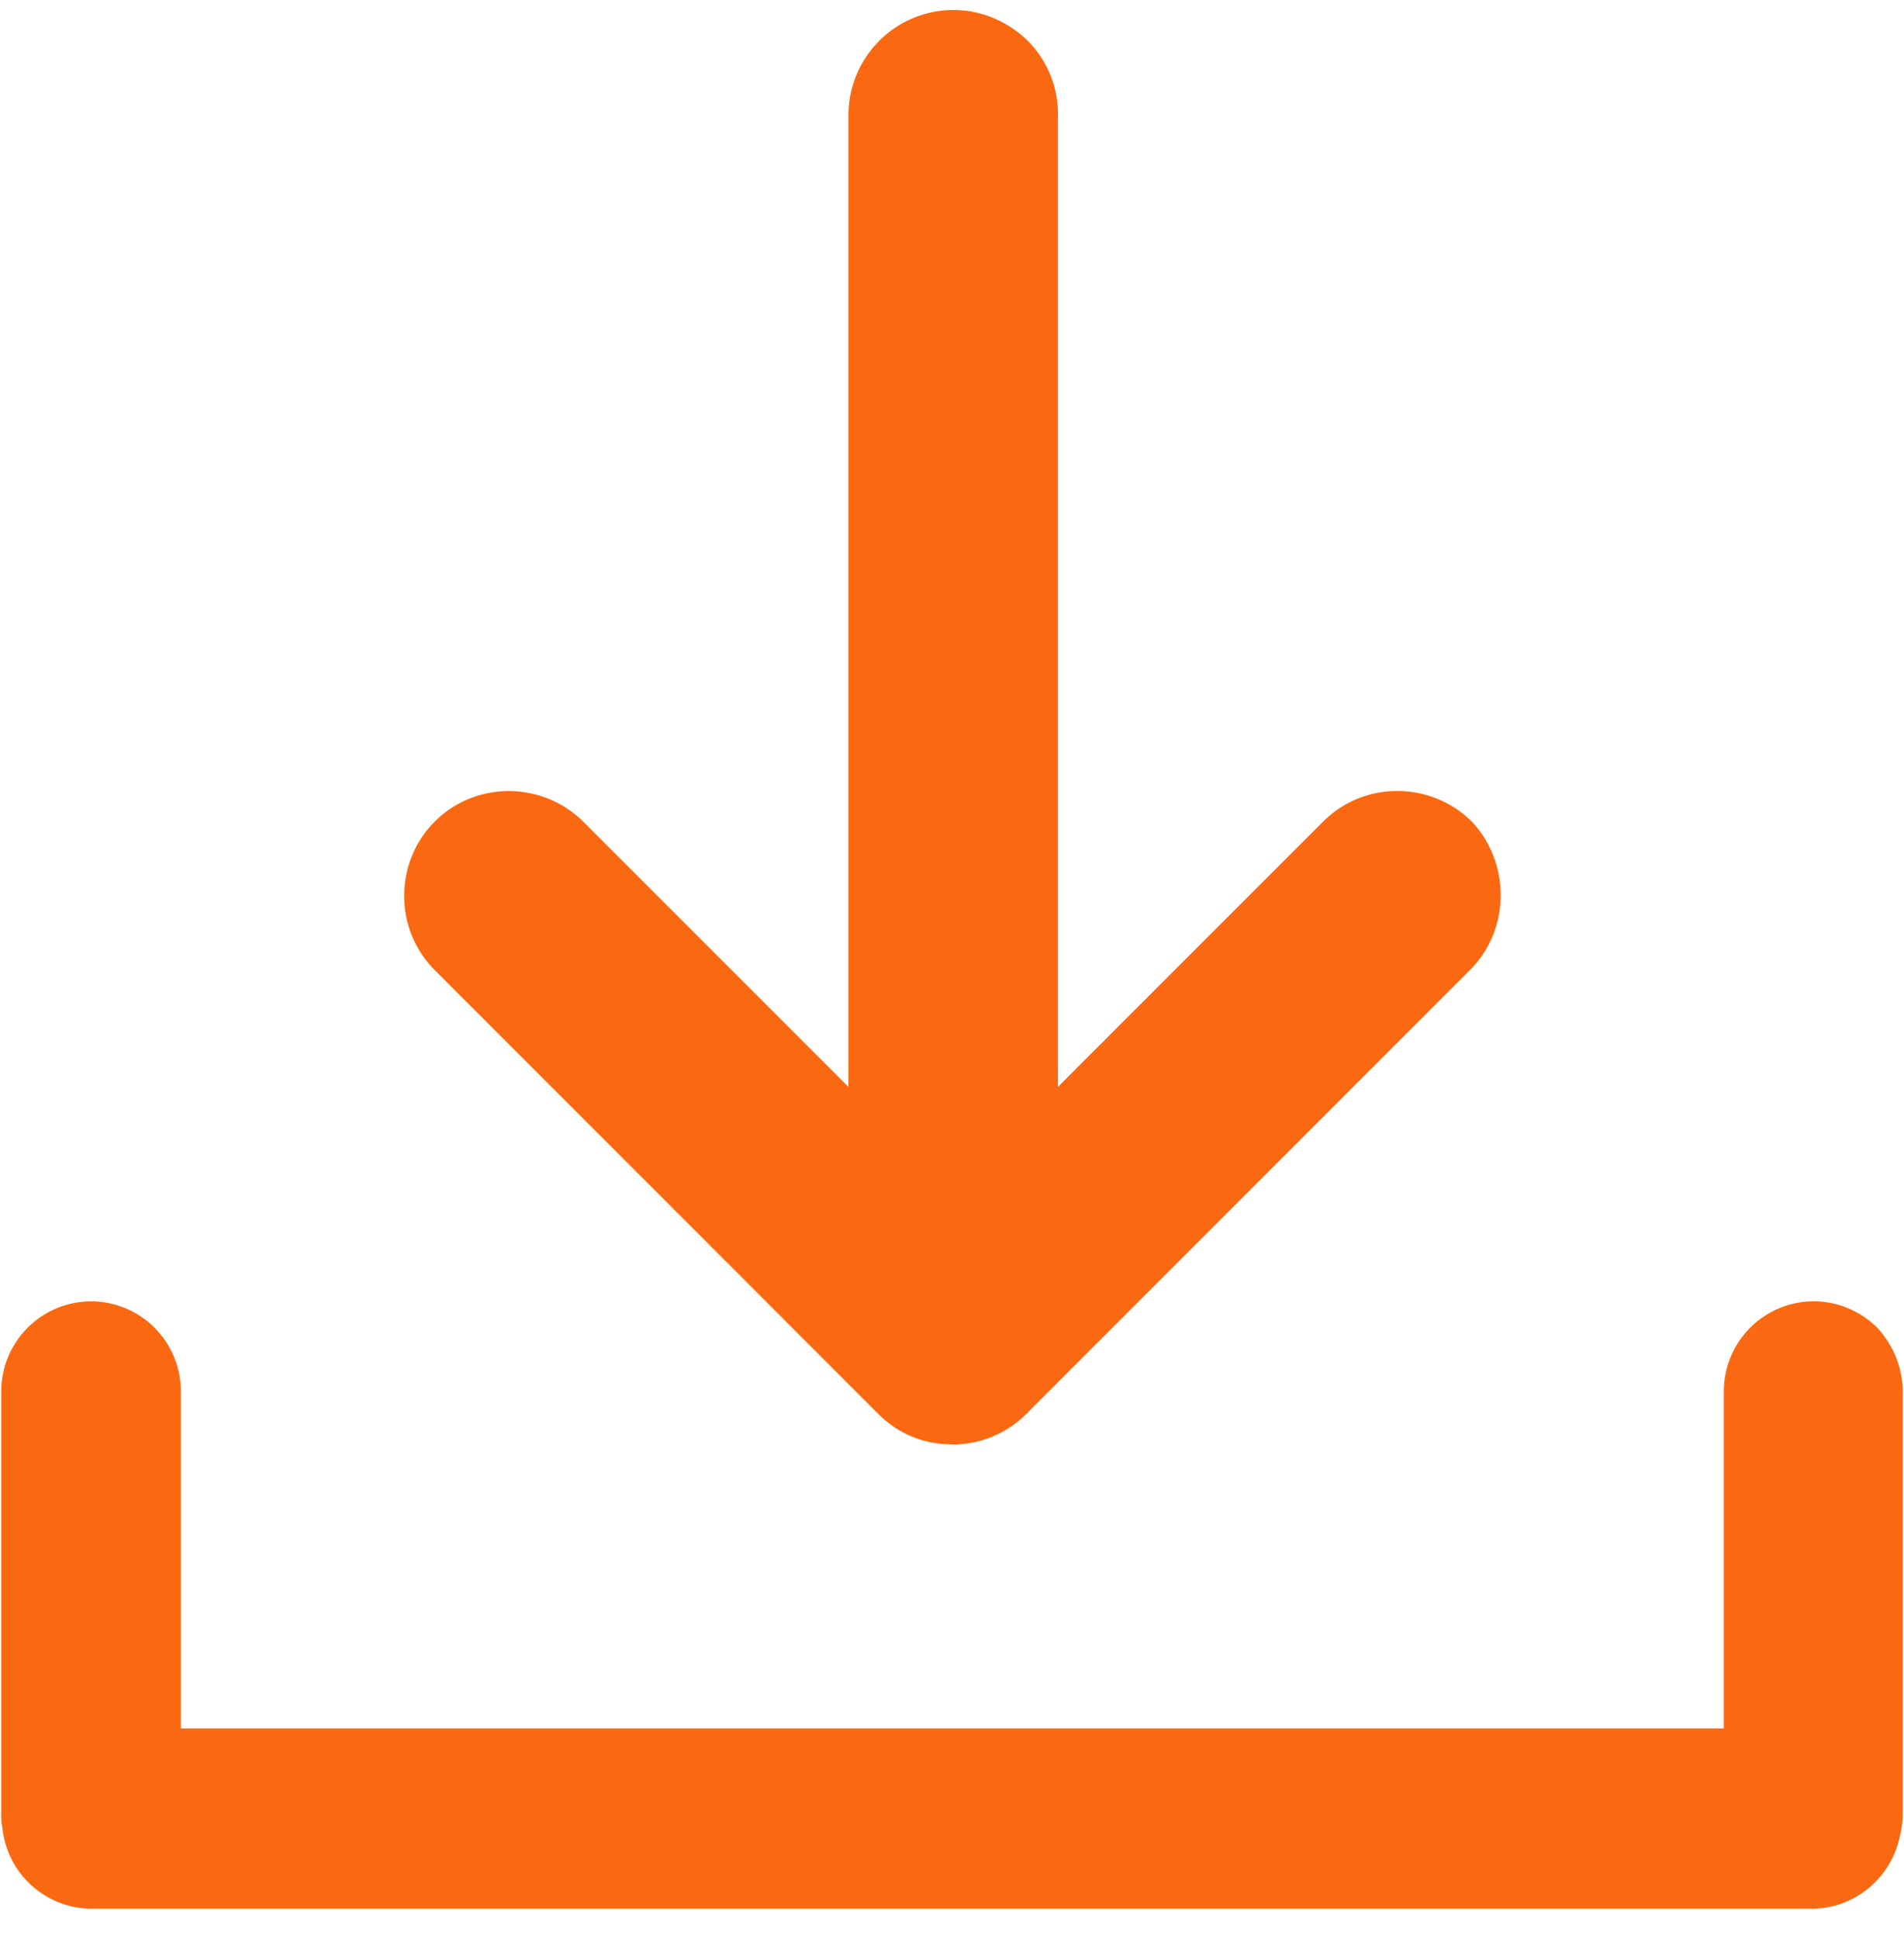 <svg width="55" height="56" fill="none" xmlns="http://www.w3.org/2000/svg"><path d="M54.965 40.188v12.16c0 .242-.034.466-.086.674-.242 1.193-1.297 2.093-2.543 2.093H2.646A2.602 2.602 0 01.07 52.797a2.048 2.048 0 01-.034-.467V40.171a2.602 2.602 0 012.594-2.594c.709 0 1.366.294 1.833.76.467.468.761 1.125.761 1.834v9.738h44.571V40.17a2.602 2.602 0 012.594-2.594c.71 0 1.367.294 1.834.76a2.74 2.74 0 01.743 1.851z" fill="#FA6911"/><path d="M42.46 28.012L29.715 40.76c-.017.035-.052.052-.07.07a3.004 3.004 0 01-1.677.847c-.052 0-.104.017-.156.017-.103.018-.207.018-.311.018l-.294-.018c-.052 0-.104-.017-.156-.017a2.95 2.95 0 01-1.677-.848l-.07-.069-12.746-12.747a3.024 3.024 0 01-.882-2.144c0-.778.294-1.557.882-2.145 1.176-1.176 3.095-1.176 4.289 0l7.662 7.662V3.315A3.041 3.041 0 0127.535.287c.83 0 1.59.346 2.144.882a2.99 2.99 0 01.882 2.144v28.071l7.662-7.662c1.176-1.176 3.096-1.176 4.29 0 1.124 1.194 1.124 3.113-.052 4.29z" fill="#FA6911"/></svg>